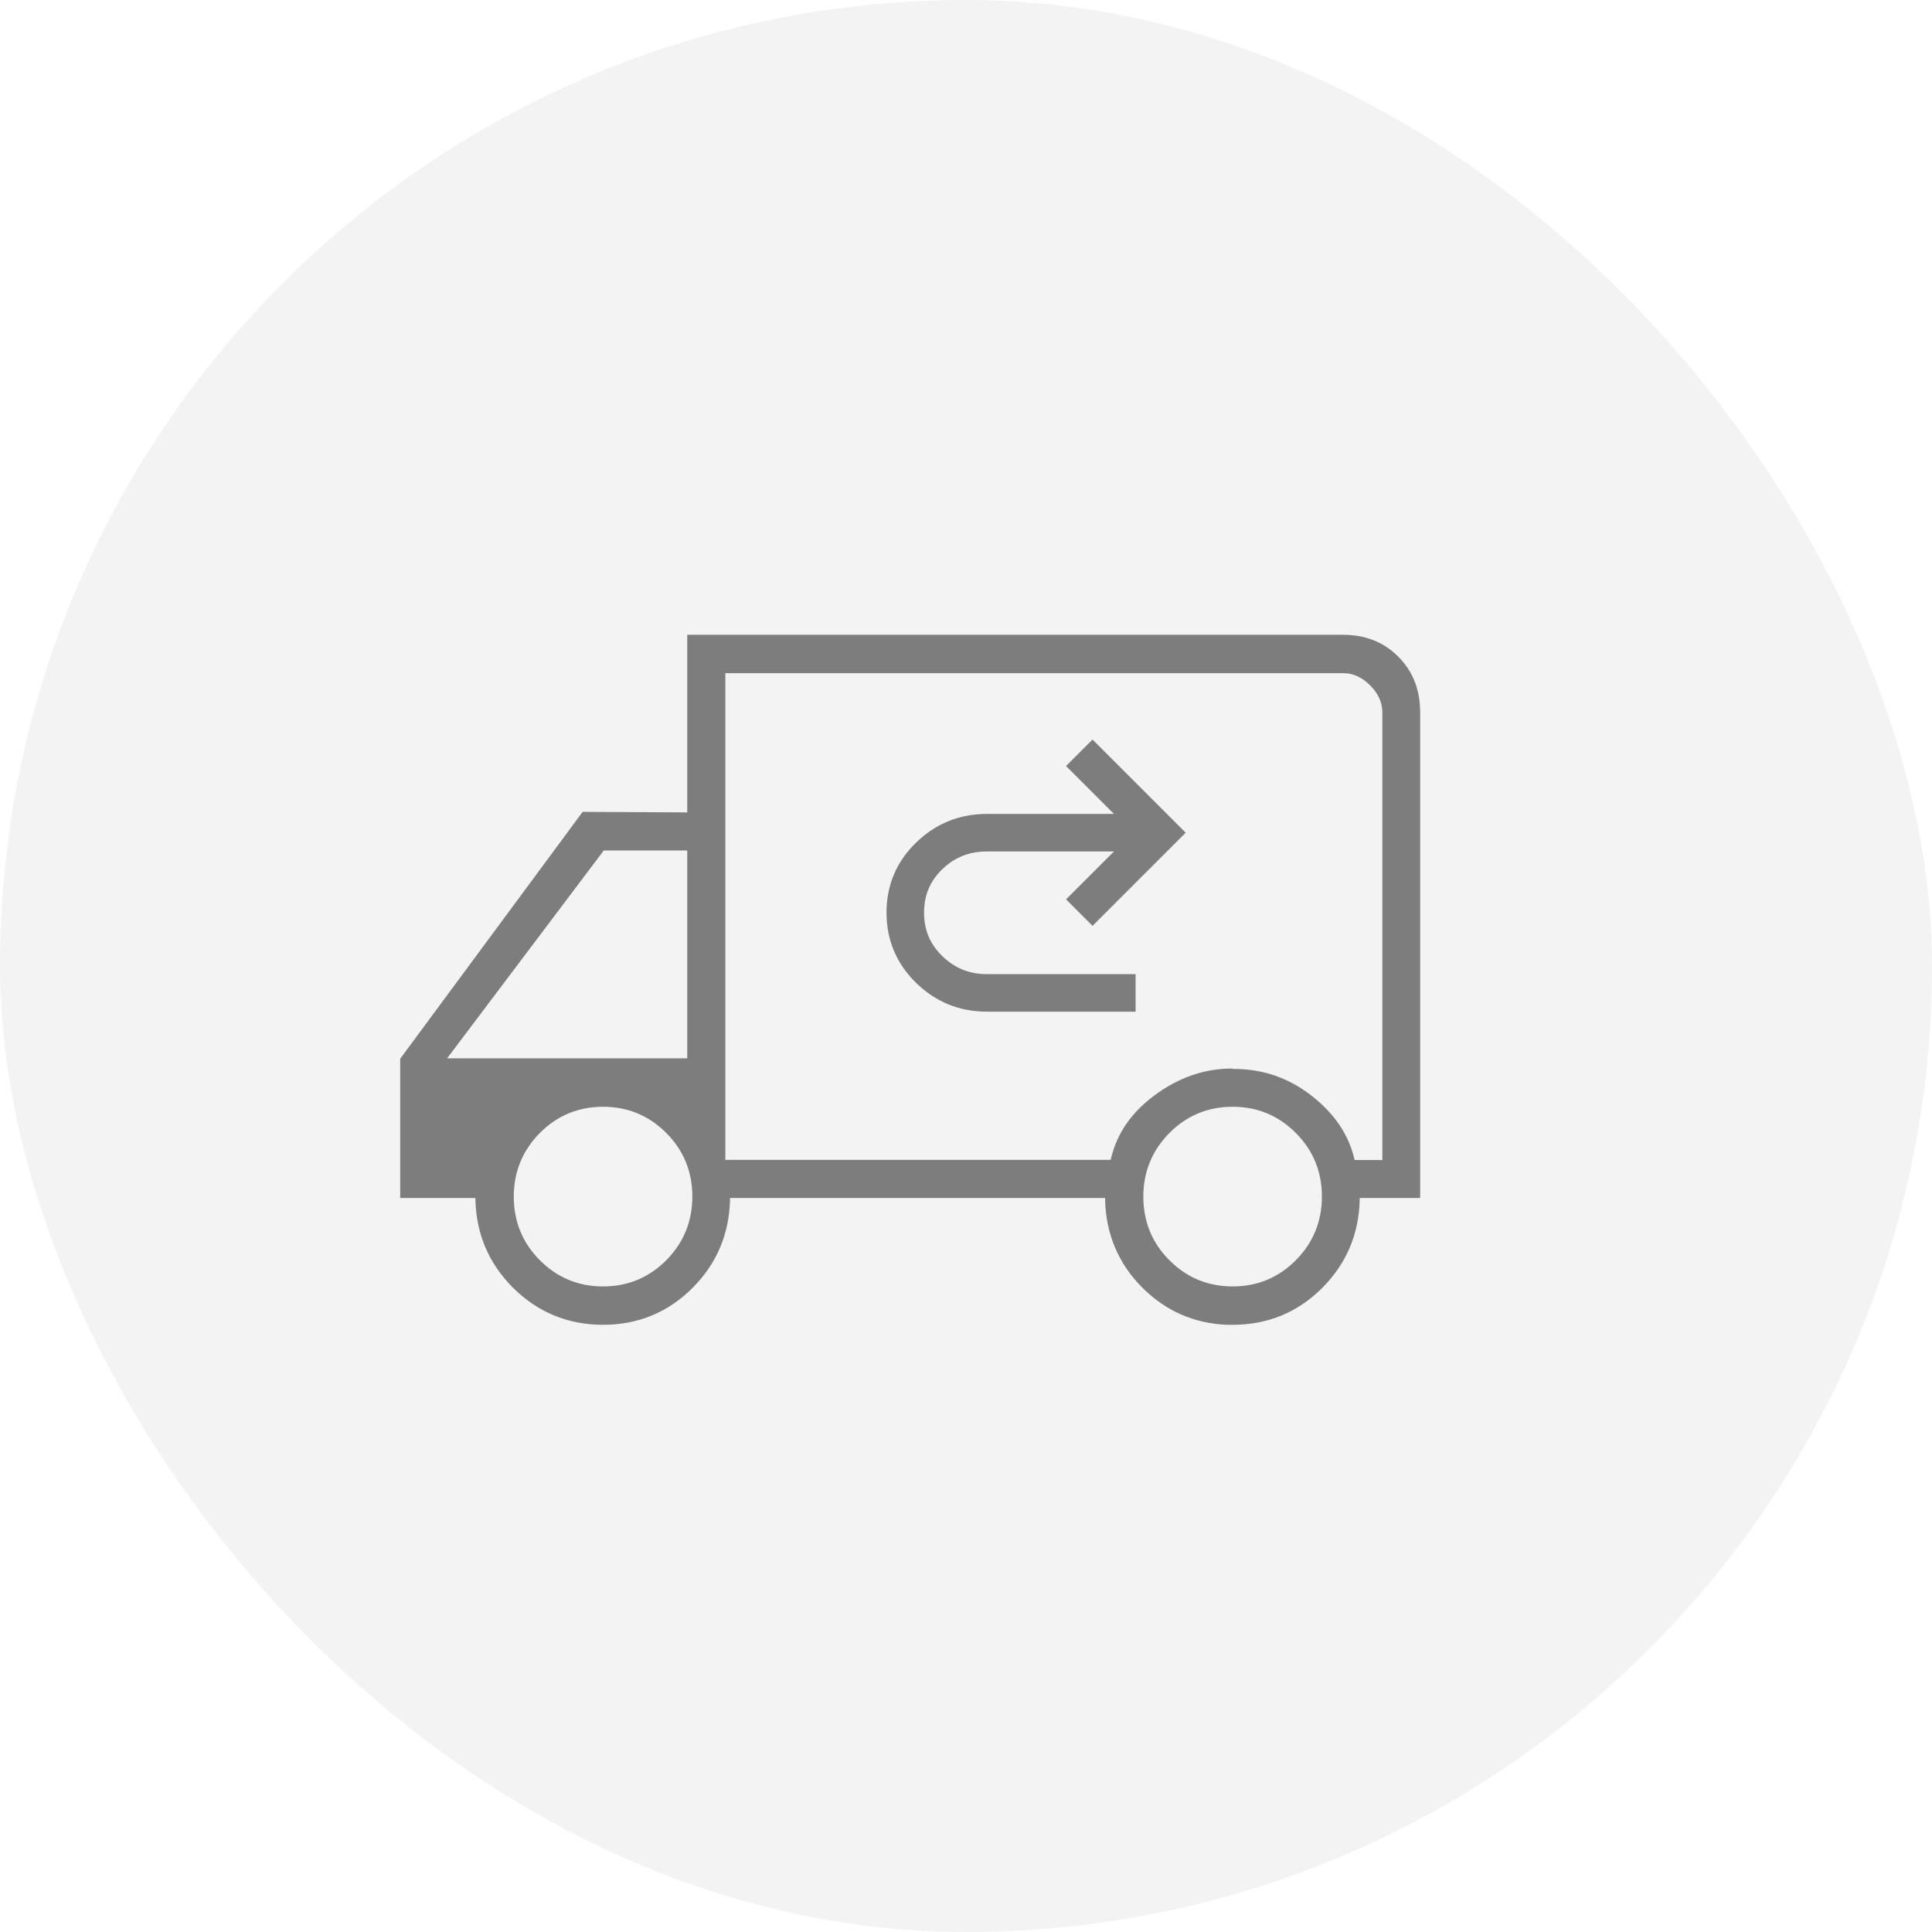 <svg width="140" height="140" viewBox="0 0 140 140" fill="none" xmlns="http://www.w3.org/2000/svg">
<rect width="140" height="140" rx="70" fill="#080808" fill-opacity="0.05"/>
<g clip-path="url(#clip0_163_3104)">
<path d="M71.52 73.31C69.53 73.31 67.8 72.61 66.38 71.22C64.96 69.83 64.24 68.12 64.24 66.13C64.24 64.14 64.96 62.44 66.38 61.06C67.8 59.68 69.52 58.98 71.52 58.98H80.72L77.25 55.51L79.17 53.59L85.92 60.34L79.17 67.09L77.25 65.17L80.72 61.7H71.52C70.24 61.7 69.18 62.12 68.28 62.99C67.39 63.85 66.96 64.88 66.96 66.13C66.96 67.38 67.39 68.42 68.29 69.29C69.19 70.16 70.24 70.59 71.52 70.59H82.29V73.31H71.52Z" fill="#080808" fill-opacity="0.5"/>
<path d="M88.89 96C86.52 95.9 84.46 94.99 82.78 93.31C81.04 91.57 80.13 89.41 80.08 86.91V86.81H52.9V86.91C52.85 89.4 51.95 91.54 50.22 93.29C48.44 95.09 46.25 96 43.7 96C41.15 96 38.95 95.09 37.15 93.29C35.41 91.54 34.5 89.39 34.45 86.91V86.81H29V76.72L42.22 58.83L49.8 58.87V46H97.34C98.94 46 100.28 46.53 101.33 47.59C102.38 48.64 102.91 49.99 102.91 51.61V86.81H98.53V86.91C98.48 89.4 97.58 91.54 95.85 93.29C94.07 95.09 91.88 96 89.33 96H88.9H88.89ZM89.32 80.2C87.53 80.2 85.99 80.84 84.74 82.1C83.49 83.36 82.85 84.91 82.85 86.71C82.85 88.51 83.48 90.07 84.74 91.32C85.99 92.58 87.53 93.22 89.32 93.22C91.11 93.22 92.65 92.58 93.9 91.32C95.15 90.06 95.79 88.51 95.79 86.71C95.79 84.91 95.16 83.36 93.9 82.1C92.65 80.84 91.11 80.2 89.32 80.2ZM43.7 80.2C41.91 80.2 40.37 80.84 39.12 82.1C37.87 83.36 37.23 84.91 37.23 86.71C37.23 88.51 37.86 90.06 39.12 91.32C40.37 92.58 41.91 93.22 43.7 93.22C45.49 93.22 47.03 92.58 48.28 91.32C49.53 90.06 50.17 88.51 50.17 86.71C50.17 84.91 49.54 83.36 48.28 82.1C47.03 80.84 45.49 80.2 43.7 80.2ZM89.43 77.46C91.53 77.46 93.42 78.12 95.08 79.43C96.72 80.72 97.74 82.25 98.14 83.98L98.16 84.06H100.17V51.62C100.17 50.91 99.87 50.25 99.29 49.67C98.7 49.08 98.05 48.78 97.36 48.78H52.56V84.05H80.48L80.5 83.97C80.94 82.13 81.97 80.63 83.65 79.38C85.37 78.1 87.24 77.44 89.23 77.43L89.44 77.47L89.43 77.46ZM32.4 76.69H49.8V61.63H43.75L32.4 76.69Z" fill="#080808" fill-opacity="0.5"/>
</g>
<defs>
<clipPath id="clip0_163_3104">
<rect width="73.9" height="50" fill="white" transform="translate(29 46)"/>
</clipPath>
</defs>
</svg>

